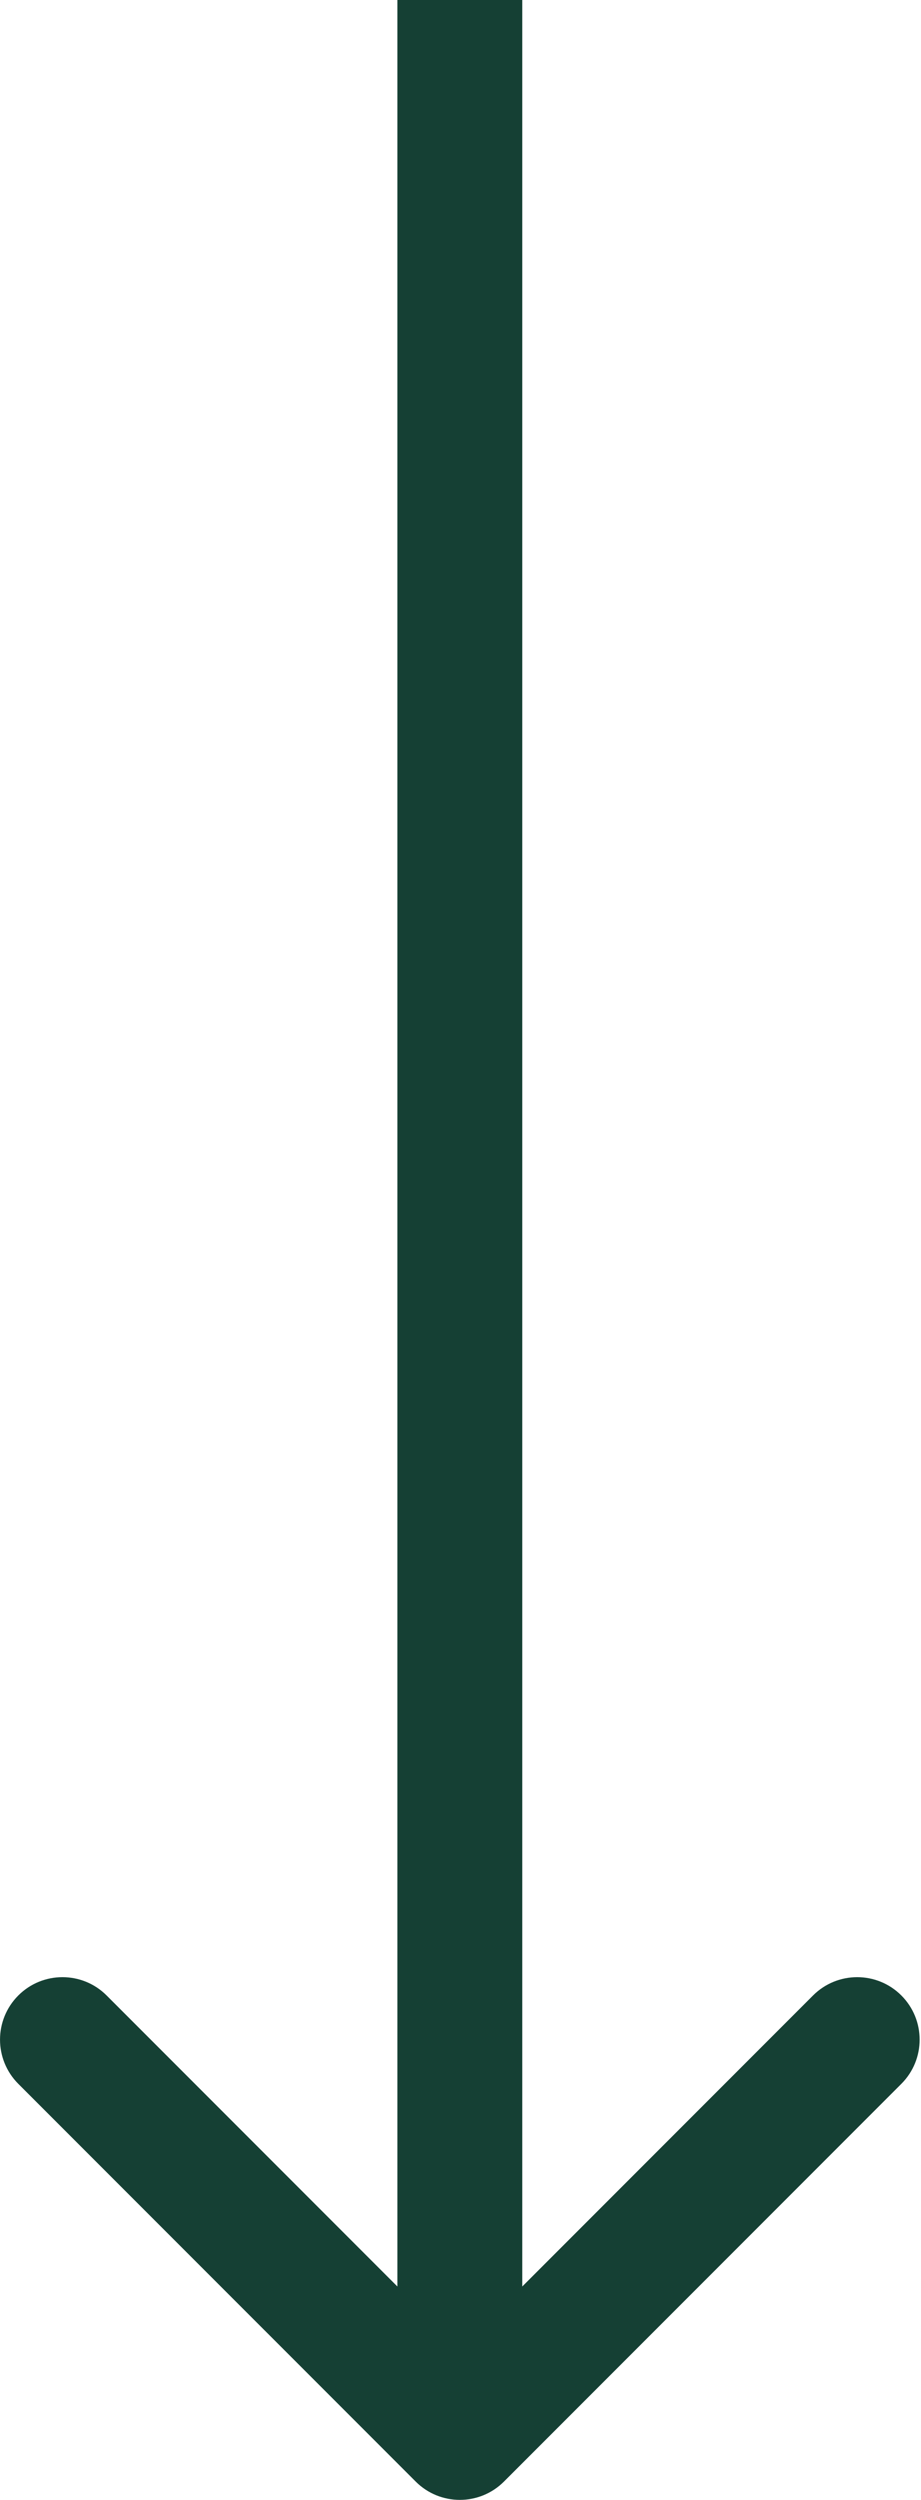 <?xml version="1.0" encoding="UTF-8"?> <svg xmlns="http://www.w3.org/2000/svg" width="59" height="160" viewBox="0 0 59 160" fill="none"> <path d="M26.629 158.828C28.191 160.391 30.723 160.391 32.285 158.828L57.741 133.373C59.303 131.81 59.303 129.278 57.741 127.716C56.179 126.154 53.647 126.154 52.084 127.716L29.457 150.343L6.83 127.716C5.268 126.154 2.735 126.154 1.173 127.716C-0.389 129.278 -0.389 131.81 1.173 133.373L26.629 158.828ZM33.457 156L33.457 -1.74846e-07L25.457 1.74846e-07L25.457 156L33.457 156Z" fill="#154034"></path> </svg> 